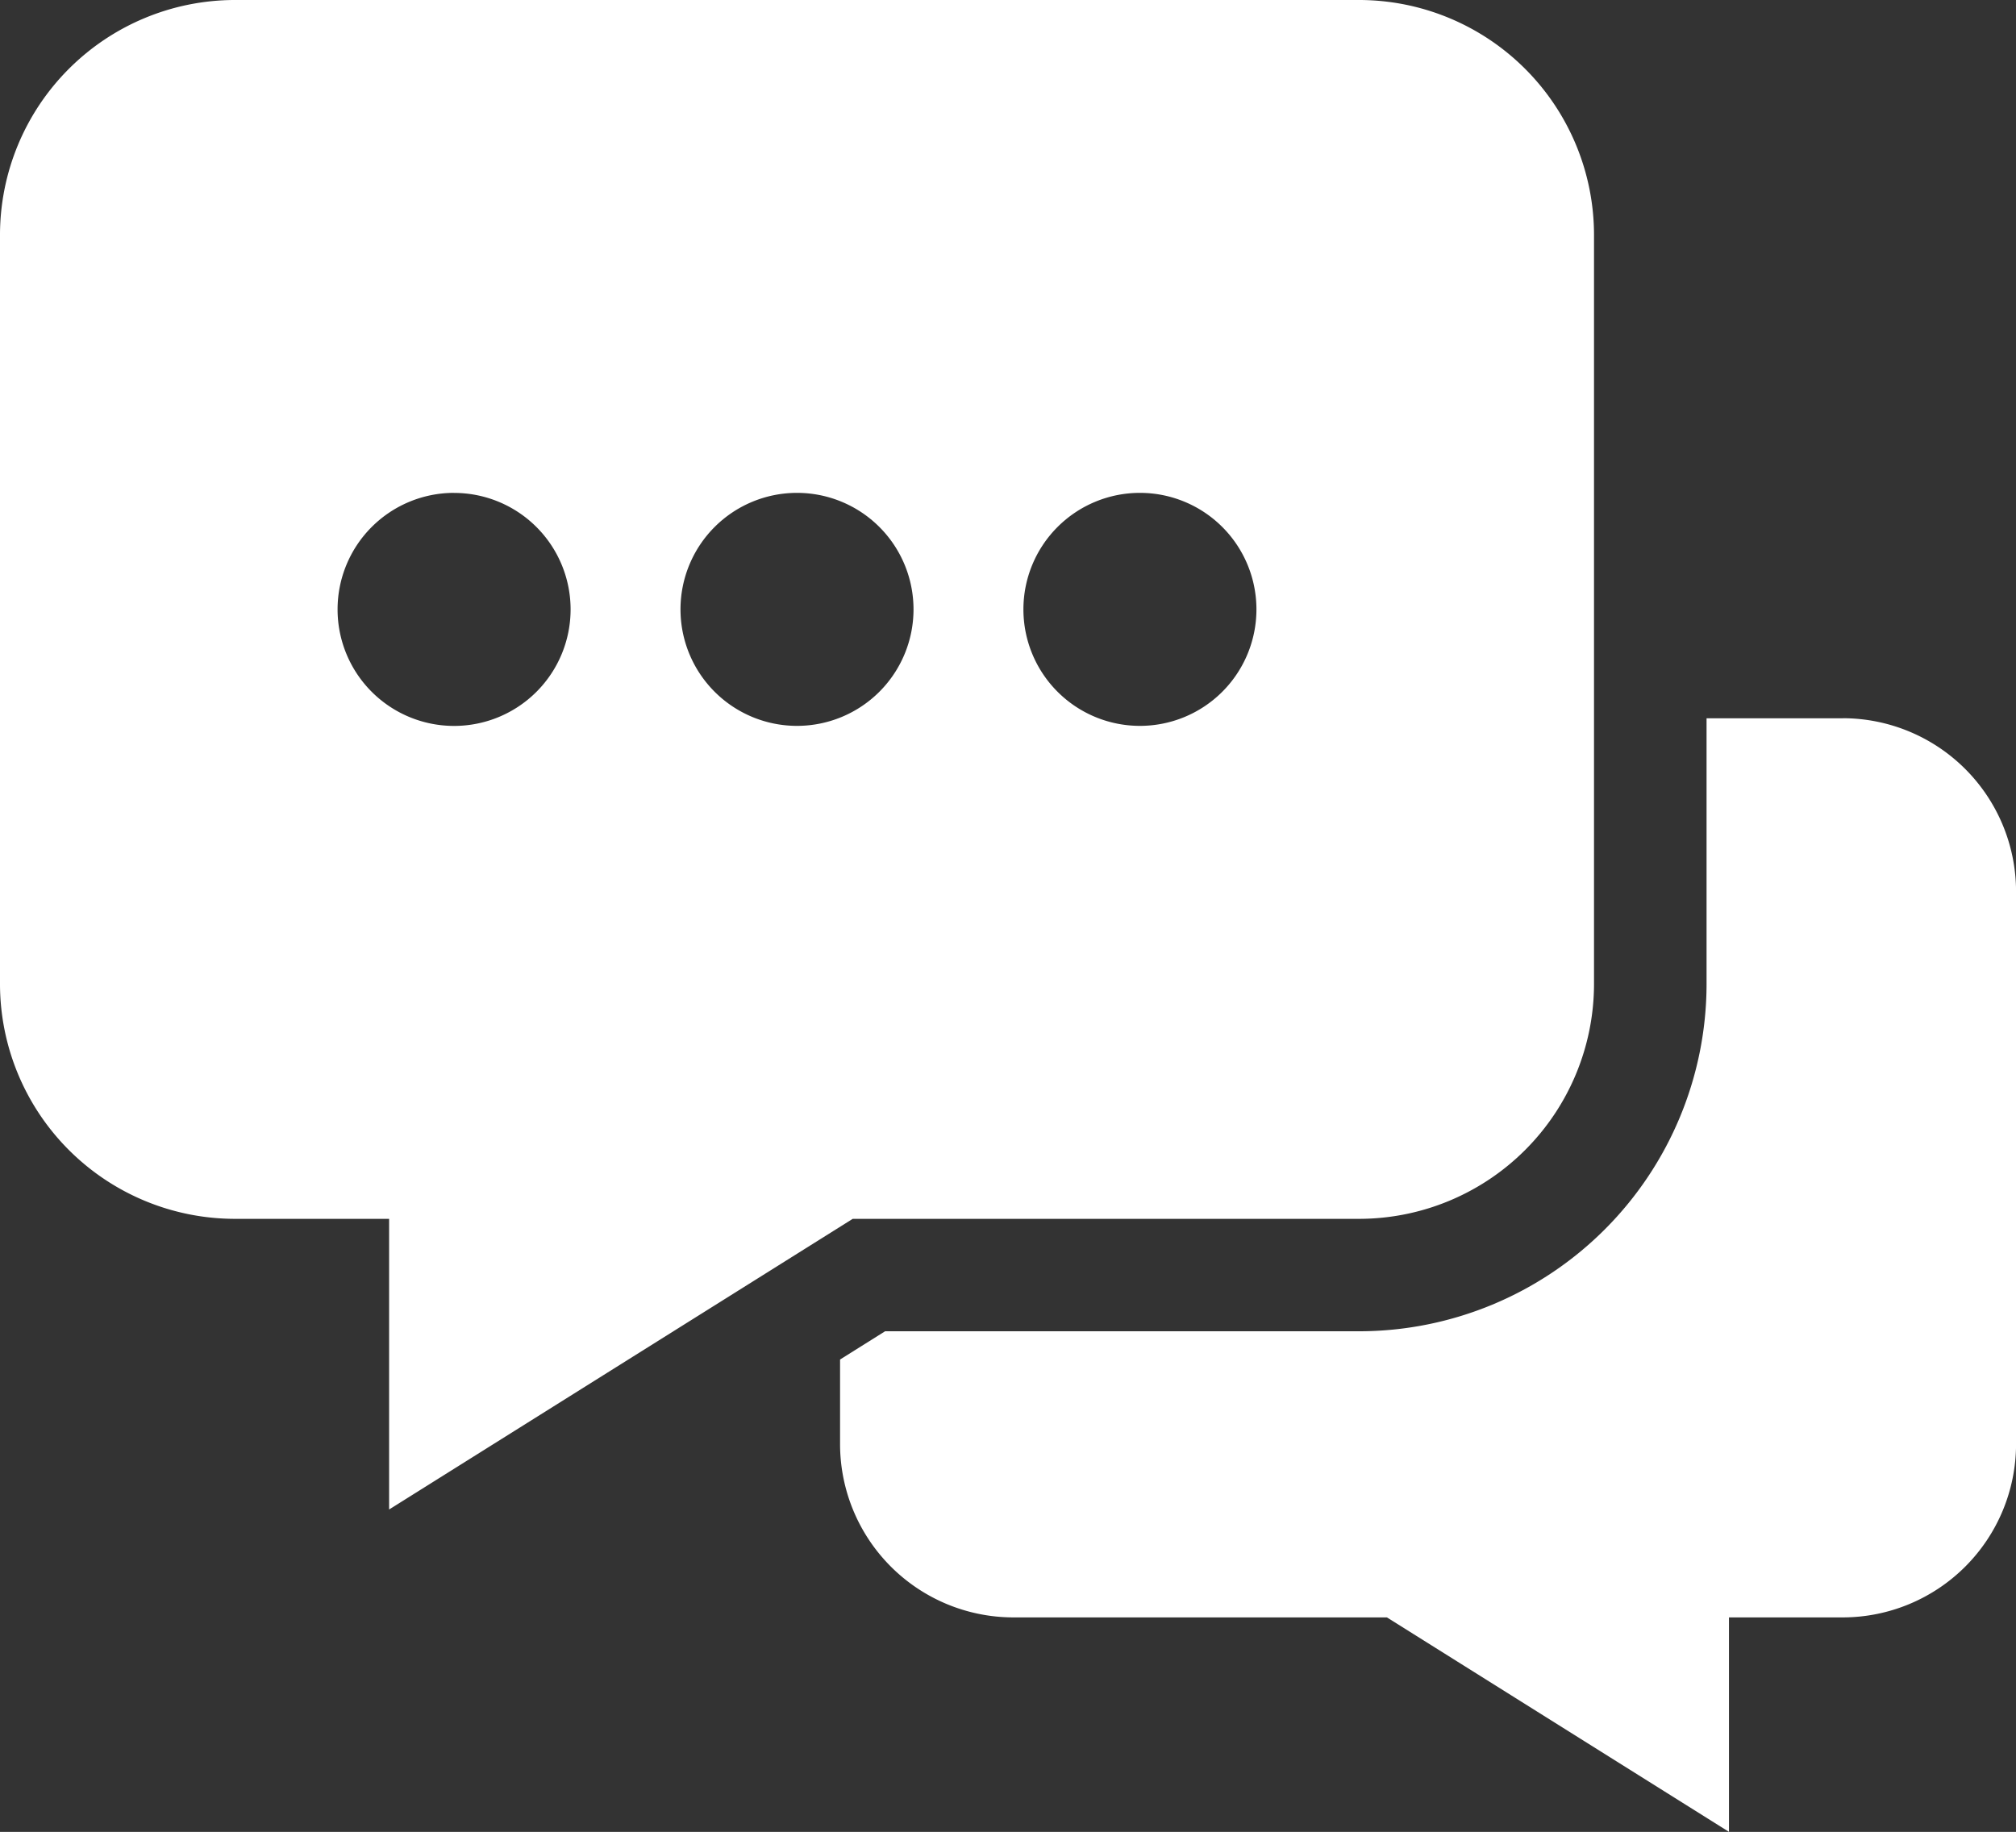 <svg xmlns="http://www.w3.org/2000/svg" width="36.614" height="33.273" viewBox="0 0 36.614 33.273"><rect x="0" y="0" width="36.614" height="33.273" fill="#333333" stroke="none"/><path d="M4.257,1092.932H24.693a4.27,4.27,0,0,1,4.257,4.257v13.624a4.27,4.27,0,0,1-4.257,4.257H15.487l-8.42,5.279v-5.279H4.257A4.27,4.27,0,0,1,0,1110.813v-13.624a4.27,4.27,0,0,1,4.257-4.257m3.99,8.953A2.116,2.116,0,1,1,6.131,1104a2.116,2.116,0,0,1,2.116-2.116m6.228,0A2.116,2.116,0,1,1,12.359,1104a2.116,2.116,0,0,1,2.116-2.116m6.228,0A2.116,2.116,0,1,1,18.587,1104a2.116,2.116,0,0,1,2.116-2.116m12.77,4.094H30.994v4.834a6.314,6.314,0,0,1-6.3,6.3H16.075l-.818.513v1.543a3.15,3.15,0,0,0,3.141,3.141h6.791l6.212,3.895v-3.895h2.073a3.15,3.15,0,0,0,3.141-3.141v-10.05a3.15,3.15,0,0,0-3.141-3.141" transform="translate(0 -1092.932)" fill="#fff" fill-rule="evenodd"/></svg>